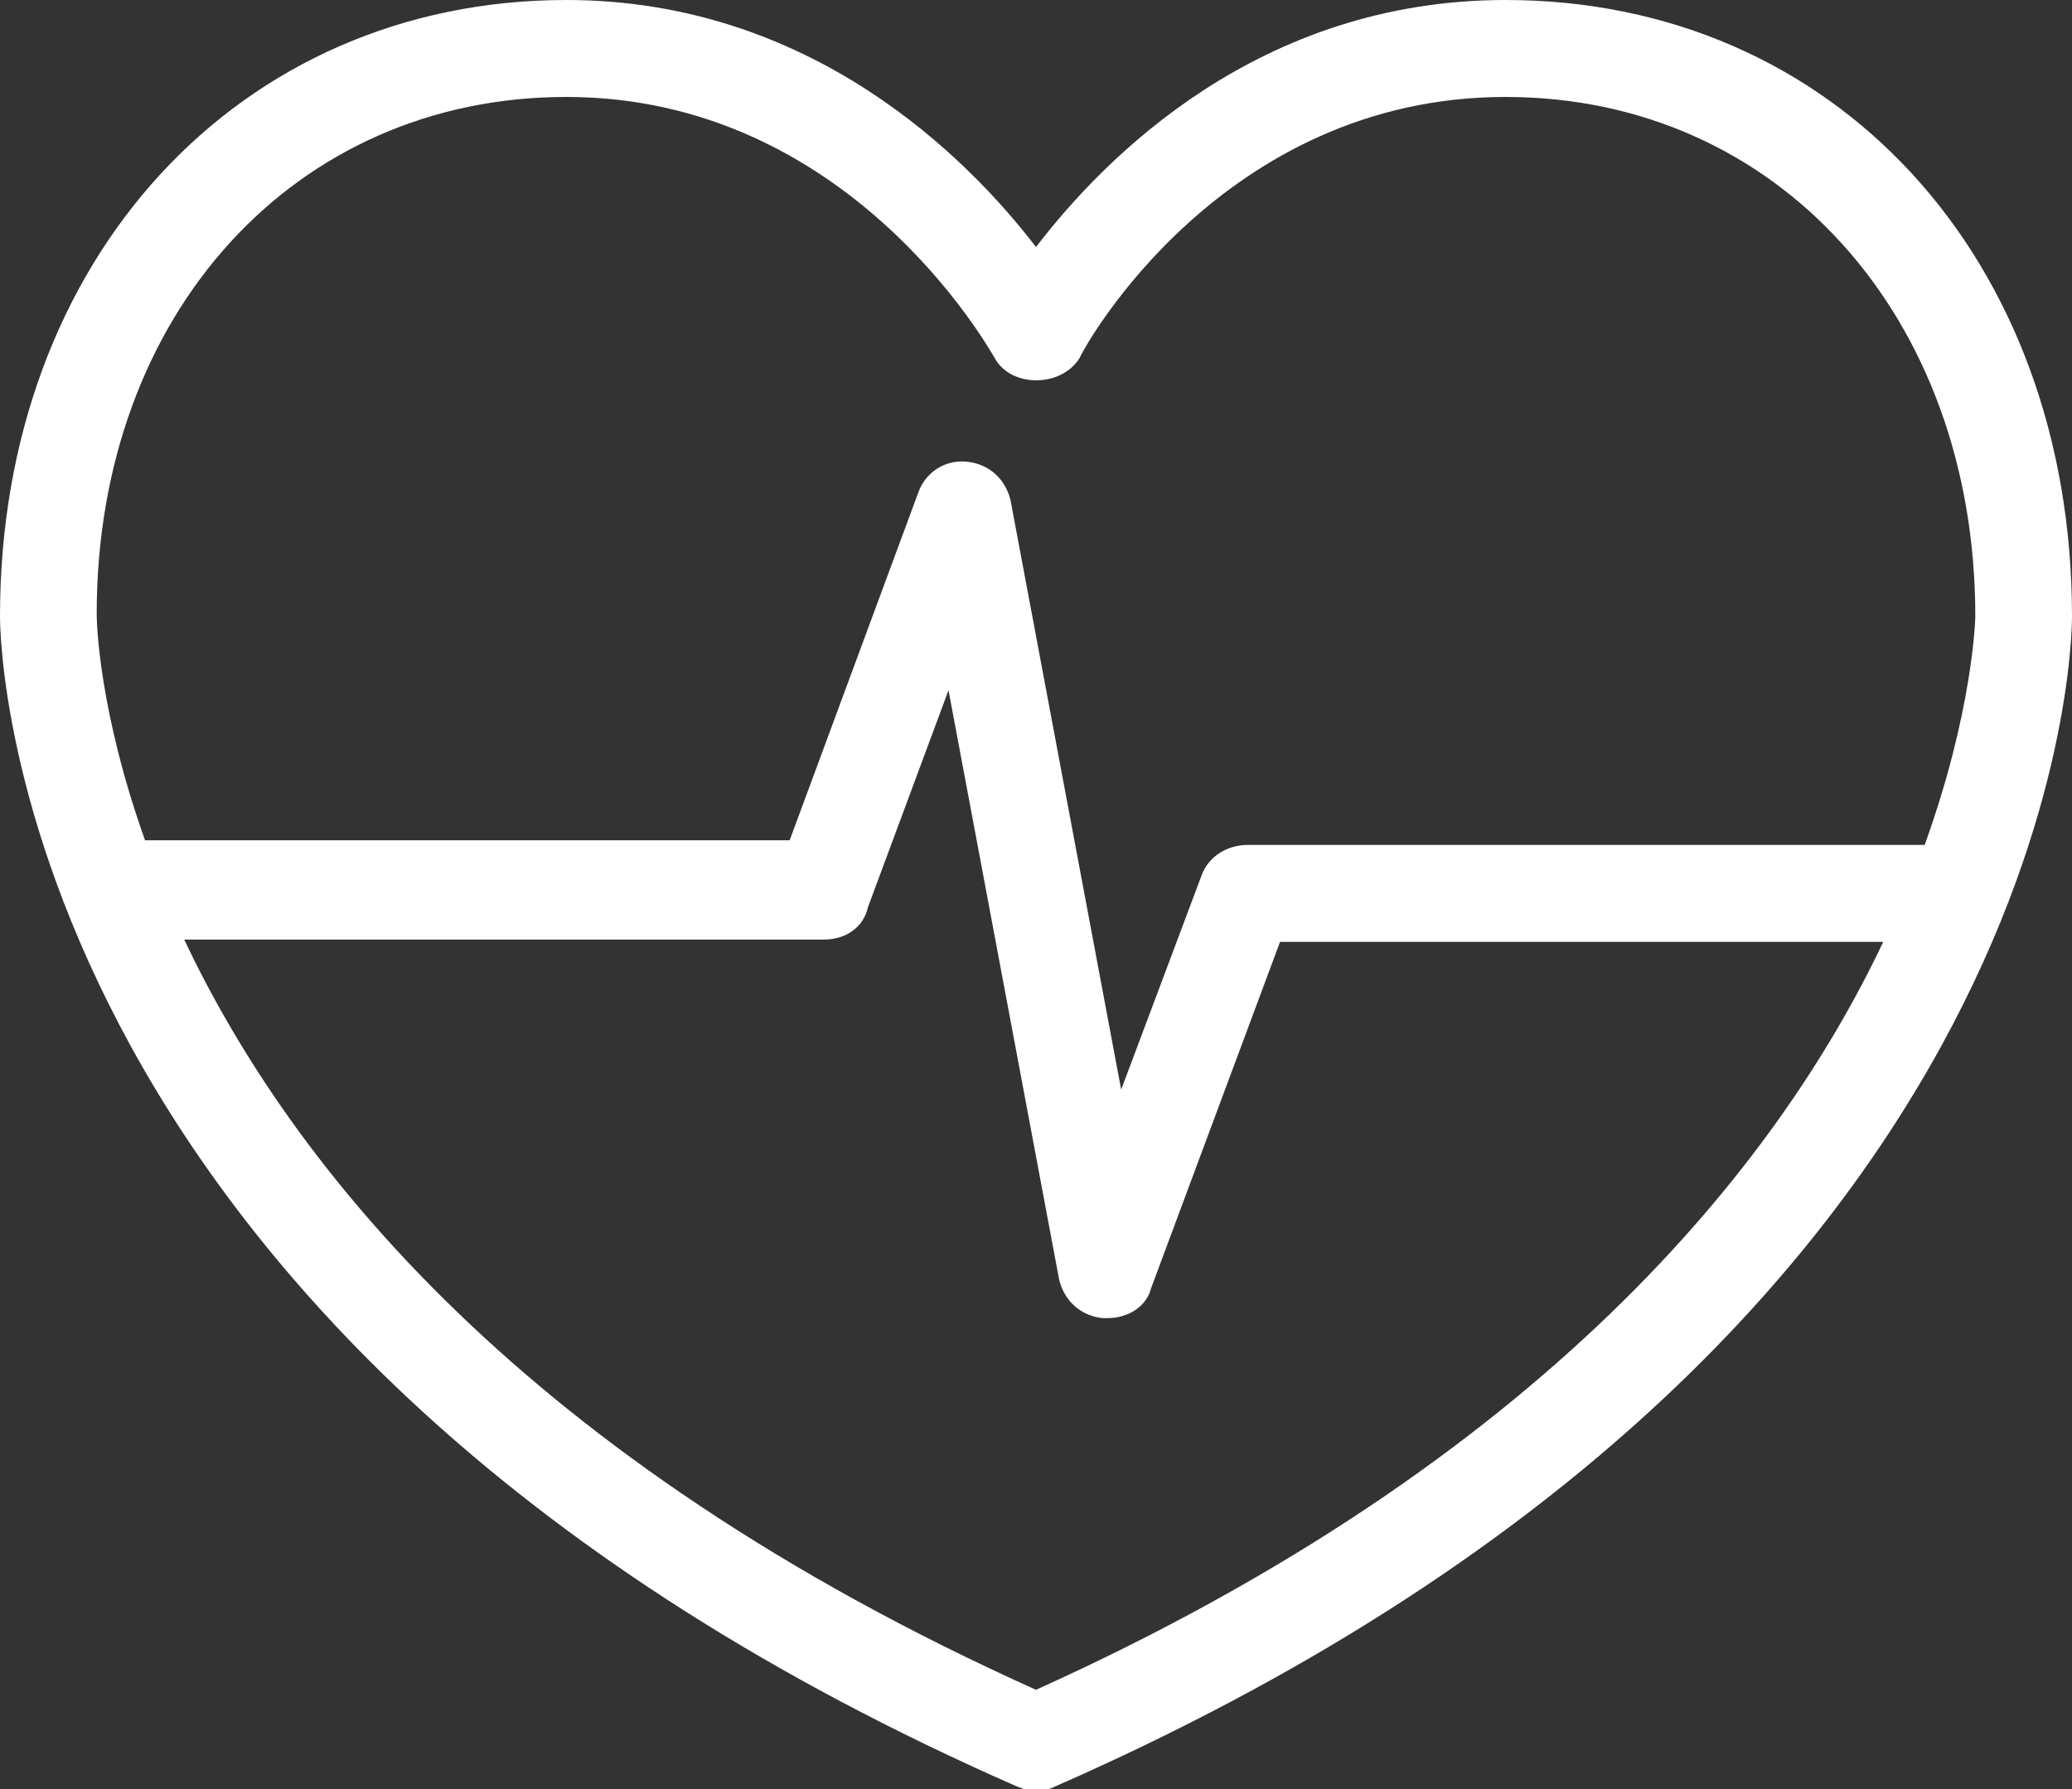 <svg width="66" height="57" viewBox="0 0 66 57" fill="none" xmlns="http://www.w3.org/2000/svg">
<rect x="0" y="0" width="66" height="57" fill="#333333" stroke="none"/>
<g clip-path="url(#clip0)">
<path d="M47.96 0C40.113 0 35.2 5.001 33 7.87C30.8 5.001 25.813 0 18.04 0C7.627 0 0 8.237 0 19.637C0 20.593 0.367 42.879 32.413 56.926C32.633 57 32.78 57.074 33 57.074C33.22 57.074 33.44 57 33.587 56.926C65.633 42.879 66 20.593 66 19.637C66 8.237 58.447 0 47.96 0ZM18.04 3.089C26.987 3.089 31.46 11.032 31.68 11.4C32.193 12.356 33.807 12.356 34.393 11.4C34.54 11.032 38.94 3.089 47.96 3.089C56.613 3.089 62.92 10.076 62.92 19.637C62.92 19.711 62.847 22.653 61.307 26.919H39.747C39.087 26.919 38.5 27.287 38.28 27.875L35.713 34.715L32.193 15.96C32.047 15.298 31.533 14.783 30.8 14.71C30.067 14.636 29.48 15.077 29.26 15.666L25.153 26.772H4.62C3.153 22.653 3.08 19.858 3.08 19.564C3.08 10.003 9.387 3.089 18.04 3.089ZM33 53.837C16.647 46.483 9.24 37.068 5.867 29.934H26.253C26.913 29.934 27.5 29.567 27.647 28.904L30.213 21.991L33.733 40.746C33.88 41.408 34.393 41.923 35.127 41.996C35.2 41.996 35.2 41.996 35.273 41.996C35.933 41.996 36.52 41.628 36.667 41.04L40.773 30.008H59.987C56.613 37.142 49.133 46.556 33 53.837Z" fill="white"/>
</g>
<defs>
<clipPath id="clip0">
<rect width="66" height="57" fill="white"/>
</clipPath>
</defs>
</svg>
